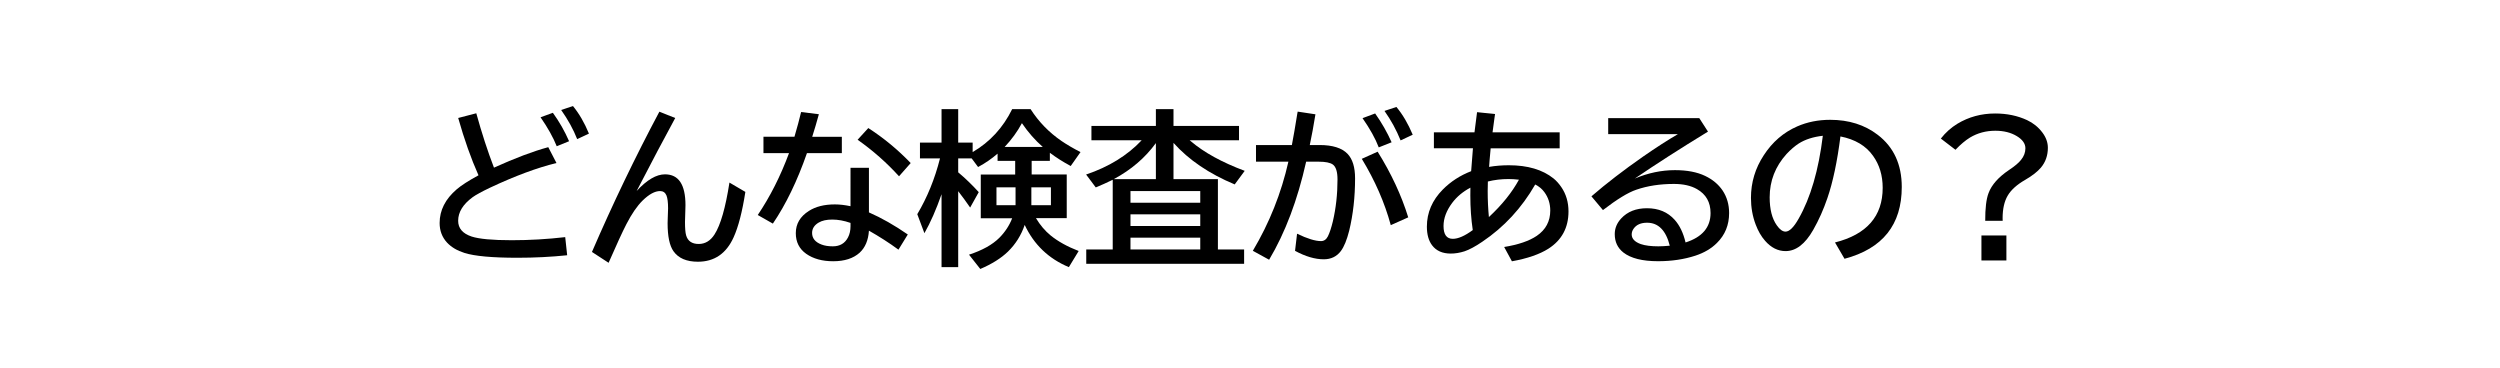 <?xml version="1.0" encoding="utf-8"?>
<!-- Generator: Adobe Illustrator 16.0.3, SVG Export Plug-In . SVG Version: 6.00 Build 0)  -->
<!DOCTYPE svg PUBLIC "-//W3C//DTD SVG 1.1//EN" "http://www.w3.org/Graphics/SVG/1.1/DTD/svg11.dtd">
<svg version="1.1" id="レイヤー_1" xmlns="http://www.w3.org/2000/svg" xmlns:xlink="http://www.w3.org/1999/xlink" x="0px"
	 y="0px" width="68px" height="10px" viewBox="0 0 68 10" enable-background="new 0 0 68 10" xml:space="preserve">
<g>
	<path d="M15.427,6.943c-0.436,0.045-0.886,0.068-1.351,0.068c-0.686,0-1.167-0.044-1.442-0.131c-0.2-0.063-0.358-0.157-0.475-0.282
		c-0.134-0.146-0.201-0.323-0.201-0.532c0-0.346,0.155-0.652,0.466-0.918c0.124-0.106,0.321-0.233,0.591-0.38
		c-0.203-0.456-0.387-0.976-0.552-1.559l0.492-0.128c0.15,0.543,0.311,1.037,0.481,1.479c0.576-0.261,1.068-0.446,1.477-0.557
		l0.223,0.431c-0.53,0.129-1.133,0.354-1.811,0.673c-0.222,0.106-0.378,0.191-0.468,0.256c-0.263,0.193-0.395,0.407-0.395,0.642
		c0,0.205,0.122,0.348,0.367,0.429c0.203,0.066,0.566,0.1,1.09,0.1c0.484,0,0.969-0.028,1.455-0.084L15.427,6.943z M15.143,3.978
		C15.047,3.737,14.9,3.474,14.703,3.19l0.335-0.122c0.174,0.24,0.321,0.498,0.441,0.773L15.143,3.978z M15.699,3.784
		c-0.104-0.266-0.25-0.53-0.435-0.792l0.32-0.108c0.169,0.206,0.314,0.456,0.435,0.75L15.699,3.784z"/>
	<path d="M16.101,6.853c0.568-1.315,1.18-2.587,1.834-3.815l0.431,0.172c-0.296,0.543-0.646,1.205-1.049,1.985
		c0.278-0.302,0.535-0.453,0.771-0.453c0.371,0,0.557,0.279,0.557,0.839c0,0.041-0.001,0.092-0.004,0.152
		c-0.006,0.128-0.009,0.229-0.009,0.303c0,0.172,0.01,0.294,0.031,0.366c0.045,0.156,0.16,0.234,0.342,0.234
		c0.176,0,0.32-0.087,0.43-0.259c0.165-0.256,0.3-0.727,0.406-1.411l0.433,0.254c-0.084,0.541-0.191,0.953-0.32,1.236
		c-0.2,0.442-0.524,0.663-0.971,0.663c-0.309,0-0.531-0.096-0.665-0.287c-0.106-0.151-0.159-0.405-0.159-0.76
		c0-0.031,0.001-0.078,0.004-0.142c0.006-0.123,0.009-0.211,0.009-0.262c0-0.162-0.015-0.28-0.044-0.352
		c-0.034-0.08-0.092-0.119-0.174-0.119c-0.14,0-0.297,0.085-0.473,0.256c-0.15,0.147-0.298,0.363-0.444,0.646
		c-0.106,0.206-0.267,0.556-0.483,1.049L16.101,6.853z"/>
	<path d="M20.766,3.72h0.843c0.075-0.254,0.135-0.479,0.181-0.673l0.483,0.06c-0.059,0.216-0.119,0.421-0.181,0.614h0.806v0.444
		h-0.949c-0.263,0.755-0.572,1.394-0.927,1.917l-0.411-0.234c0.335-0.497,0.619-1.058,0.85-1.682h-0.695V3.72z M23.134,4.565h0.501
		v1.212c0.344,0.151,0.697,0.352,1.057,0.601l-0.254,0.413c-0.253-0.186-0.521-0.357-0.803-0.517
		c-0.017,0.261-0.101,0.461-0.254,0.601c-0.171,0.154-0.41,0.231-0.718,0.231c-0.297,0-0.542-0.067-0.735-0.203
		c-0.188-0.134-0.282-0.32-0.282-0.561c0-0.252,0.118-0.453,0.355-0.604c0.184-0.118,0.419-0.178,0.707-0.178
		c0.134,0,0.276,0.017,0.426,0.049V4.565z M23.134,6.063c-0.175-0.061-0.341-0.091-0.497-0.091c-0.153,0-0.276,0.027-0.369,0.082
		c-0.119,0.07-0.179,0.165-0.179,0.282c0,0.145,0.085,0.25,0.256,0.315C22.432,6.685,22.534,6.7,22.653,6.7
		c0.191,0,0.329-0.081,0.413-0.243c0.045-0.086,0.068-0.188,0.068-0.305V6.063z M24.453,4.795C24.125,4.432,23.75,4.1,23.327,3.801
		l0.291-0.318c0.421,0.272,0.805,0.59,1.153,0.952L24.453,4.795z"/>
	<path d="M28.179,5.935c0.112,0.187,0.245,0.344,0.399,0.47c0.2,0.162,0.454,0.303,0.762,0.422l-0.267,0.439
		c-0.549-0.229-0.949-0.611-1.201-1.148c-0.096,0.281-0.247,0.522-0.455,0.725c-0.187,0.181-0.438,0.338-0.753,0.473l-0.307-0.389
		c0.362-0.118,0.636-0.271,0.823-0.457c0.158-0.158,0.274-0.336,0.351-0.534h-0.854V4.747h0.936V4.375h-0.479V4.179
		c-0.159,0.138-0.335,0.26-0.53,0.364l-0.174-0.234h-0.367v0.378c0.193,0.162,0.379,0.341,0.559,0.539l-0.234,0.419
		c-0.106-0.154-0.214-0.303-0.325-0.445v2.066h-0.453V5.283c-0.146,0.418-0.301,0.771-0.466,1.06l-0.194-0.517
		c0.271-0.455,0.477-0.96,0.618-1.517h-0.545v-0.43h0.587v-0.91h0.453v0.91h0.393v0.258c0.47-0.275,0.828-0.665,1.075-1.168h0.501
		c0.222,0.346,0.503,0.635,0.844,0.868c0.147,0.1,0.318,0.2,0.514,0.3l-0.267,0.379c-0.205-0.11-0.394-0.23-0.567-0.36v0.219h-0.495
		v0.371h0.954v1.188H28.179z M27.623,5.095h-0.519v0.486h0.519V5.095z M27.327,3.996h1.036c-0.209-0.182-0.398-0.398-0.567-0.646
		C27.673,3.58,27.517,3.795,27.327,3.996z M28.053,5.095v0.486h0.532V5.095H28.053z"/>
	<path d="M31.919,4.872h1.208v1.914h0.713v0.389h-4.294V6.786h0.72V4.89c-0.159,0.078-0.313,0.147-0.461,0.208l-0.263-0.351
		c0.62-0.209,1.124-0.52,1.512-0.932h-1.367V3.426h1.753V2.969h0.479v0.457h1.782v0.389h-1.342c0.009,0.007,0.019,0.016,0.031,0.026
		c0.359,0.306,0.848,0.575,1.466,0.806l-0.272,0.369c-0.696-0.29-1.251-0.667-1.665-1.13V4.872z M31.44,4.872v-0.98
		c-0.29,0.399-0.671,0.726-1.144,0.98H31.44z M30.749,5.197v0.318h1.898V5.197H30.749z M30.749,5.83v0.318h1.898V5.83H30.749z
		 M30.749,6.464v0.322h1.898V6.464H30.749z"/>
	<path d="M34.162,3.945h0.977c0.043-0.227,0.093-0.508,0.146-0.845l0.012-0.064l0.483,0.073c-0.05,0.312-0.102,0.591-0.154,0.836
		h0.267c0.354,0,0.607,0.08,0.76,0.239c0.137,0.143,0.205,0.365,0.205,0.667c0,0.508-0.053,0.982-0.16,1.424
		c-0.063,0.25-0.138,0.435-0.227,0.554c-0.111,0.148-0.267,0.224-0.465,0.224c-0.238,0-0.499-0.077-0.781-0.23l0.055-0.466
		c0.279,0.135,0.496,0.201,0.651,0.201c0.081,0,0.144-0.043,0.188-0.13c0.047-0.095,0.092-0.23,0.135-0.408
		c0.084-0.36,0.126-0.74,0.126-1.138c0-0.208-0.042-0.344-0.126-0.406c-0.072-0.052-0.201-0.078-0.386-0.078h-0.341
		c-0.233,1.042-0.569,1.932-1.007,2.667l-0.443-0.243c0.451-0.758,0.773-1.565,0.967-2.424h-0.881V3.945z M37.829,6.124
		C37.663,5.512,37.4,4.911,37.041,4.32l0.431-0.194c0.37,0.592,0.647,1.187,0.832,1.786L37.829,6.124z M37.502,4.009
		c-0.091-0.239-0.238-0.503-0.441-0.795l0.343-0.128c0.178,0.251,0.327,0.513,0.448,0.784L37.502,4.009z M38.096,3.819
		c-0.114-0.284-0.261-0.551-0.438-0.802l0.324-0.108c0.169,0.202,0.317,0.453,0.444,0.755L38.096,3.819z"/>
	<path d="M39.002,3.599h1.104c0.031-0.255,0.055-0.438,0.07-0.548l0.49,0.051L40.66,3.137l-0.016,0.115L40.624,3.4l-0.02,0.148
		l-0.007,0.051h1.826v0.435h-1.877c-0.004,0.05-0.014,0.157-0.029,0.32l-0.01,0.141l-0.005,0.044c0.177-0.03,0.356-0.044,0.54-0.044
		c0.51,0,0.914,0.119,1.213,0.358c0.078,0.063,0.149,0.143,0.214,0.238c0.13,0.191,0.194,0.411,0.194,0.66
		c0,0.443-0.183,0.781-0.547,1.014c-0.238,0.151-0.569,0.266-0.992,0.342l-0.211-0.389c0.387-0.063,0.682-0.164,0.887-0.303
		c0.244-0.166,0.367-0.396,0.367-0.688c0-0.189-0.054-0.357-0.16-0.501c-0.061-0.085-0.145-0.155-0.249-0.208
		c-0.366,0.638-0.847,1.159-1.441,1.558c-0.191,0.13-0.353,0.216-0.481,0.259c-0.128,0.041-0.253,0.062-0.375,0.062
		c-0.226,0-0.395-0.075-0.508-0.225c-0.094-0.124-0.142-0.293-0.142-0.508c0-0.381,0.145-0.718,0.433-1.009
		c0.214-0.216,0.471-0.383,0.771-0.499l0.005-0.06c0.018-0.253,0.032-0.441,0.044-0.563h-1.062V3.599z M39.995,5.104
		c-0.206,0.11-0.371,0.248-0.495,0.414c-0.157,0.21-0.236,0.42-0.236,0.629c0,0.232,0.084,0.349,0.252,0.349
		c0.147,0,0.328-0.08,0.543-0.238c-0.044-0.296-0.066-0.61-0.066-0.941C39.992,5.271,39.994,5.2,39.995,5.104z M40.47,4.937
		c-0.003,0.096-0.005,0.182-0.005,0.26c0,0.25,0.012,0.486,0.033,0.707c0.356-0.331,0.629-0.67,0.817-1.016
		c-0.095-0.012-0.188-0.018-0.282-0.018C40.837,4.87,40.649,4.892,40.47,4.937z"/>
	<path d="M43.744,3.214h2.477l0.236,0.366c-0.766,0.468-1.428,0.894-1.989,1.276c0.362-0.152,0.726-0.228,1.091-0.228
		c0.328,0,0.602,0.052,0.821,0.157c0.203,0.097,0.361,0.229,0.475,0.397c0.118,0.178,0.177,0.383,0.177,0.613
		c0,0.324-0.11,0.595-0.331,0.813c-0.151,0.152-0.347,0.267-0.583,0.345c-0.311,0.102-0.65,0.152-1.02,0.152
		c-0.426,0-0.739-0.079-0.941-0.236c-0.157-0.123-0.236-0.29-0.236-0.501c0-0.159,0.059-0.3,0.173-0.424
		c0.173-0.188,0.408-0.28,0.704-0.28c0.313,0,0.564,0.104,0.753,0.315c0.137,0.153,0.235,0.358,0.296,0.616
		c0.453-0.145,0.68-0.411,0.68-0.8c0-0.294-0.123-0.511-0.369-0.651c-0.164-0.094-0.373-0.141-0.627-0.141
		c-0.378,0-0.719,0.052-1.023,0.157c-0.226,0.076-0.527,0.261-0.908,0.554L43.287,5.34c0.408-0.353,0.875-0.711,1.396-1.075
		c0.361-0.25,0.68-0.456,0.955-0.616h-1.895V3.214z M45.418,6.683c-0.105-0.416-0.311-0.625-0.617-0.625
		c-0.169,0-0.291,0.054-0.366,0.161c-0.035,0.049-0.053,0.102-0.053,0.157c0,0.116,0.083,0.204,0.247,0.263
		C44.748,6.68,44.908,6.7,45.108,6.7C45.193,6.7,45.297,6.694,45.418,6.683z"/>
	<path d="M49.912,6.595c0.864-0.218,1.297-0.714,1.297-1.486c0-0.337-0.088-0.627-0.262-0.87c-0.193-0.274-0.49-0.45-0.887-0.528
		c-0.087,0.683-0.205,1.242-0.355,1.678c-0.104,0.305-0.231,0.593-0.385,0.863C49.1,6.638,48.85,6.83,48.568,6.83
		c-0.209,0-0.396-0.094-0.559-0.282c-0.105-0.119-0.189-0.266-0.254-0.439c-0.086-0.225-0.129-0.468-0.129-0.726
		c0-0.419,0.116-0.806,0.348-1.159c0.233-0.36,0.537-0.623,0.911-0.786c0.272-0.119,0.571-0.179,0.896-0.179
		c0.508,0,0.938,0.136,1.294,0.409c0.436,0.334,0.653,0.807,0.653,1.419c0,1.026-0.519,1.676-1.557,1.952L49.912,6.595z
		 M49.581,3.693c-0.261,0.029-0.478,0.099-0.653,0.209c-0.111,0.072-0.223,0.168-0.334,0.287c-0.306,0.339-0.459,0.731-0.459,1.177
		c0,0.325,0.064,0.58,0.195,0.764c0.079,0.113,0.158,0.17,0.236,0.17c0.105,0,0.225-0.117,0.357-0.352
		C49.247,5.38,49.467,4.628,49.581,3.693z"/>
	<path d="M52.791,3.769c0.129-0.164,0.277-0.297,0.449-0.402c0.309-0.187,0.651-0.28,1.028-0.28c0.321,0,0.61,0.06,0.87,0.181
		c0.164,0.077,0.302,0.188,0.412,0.333c0.102,0.134,0.152,0.274,0.152,0.419c0,0.209-0.063,0.389-0.189,0.539
		c-0.092,0.109-0.233,0.22-0.426,0.332C54.859,5.022,54.7,5.166,54.61,5.32c-0.093,0.158-0.139,0.363-0.139,0.616
		c0,0.013,0.001,0.037,0.002,0.07h-0.475c-0.001-0.34,0.028-0.591,0.091-0.755c0.084-0.225,0.27-0.435,0.559-0.629
		c0.151-0.1,0.26-0.191,0.324-0.273c0.08-0.097,0.119-0.203,0.119-0.316c0-0.126-0.078-0.237-0.234-0.331
		c-0.16-0.097-0.355-0.146-0.584-0.146c-0.254,0-0.483,0.062-0.689,0.185c-0.125,0.077-0.257,0.188-0.395,0.333L52.791,3.769z
		 M53.895,6.404h0.679v0.68h-0.679V6.404z"/>
</g>
</svg>
